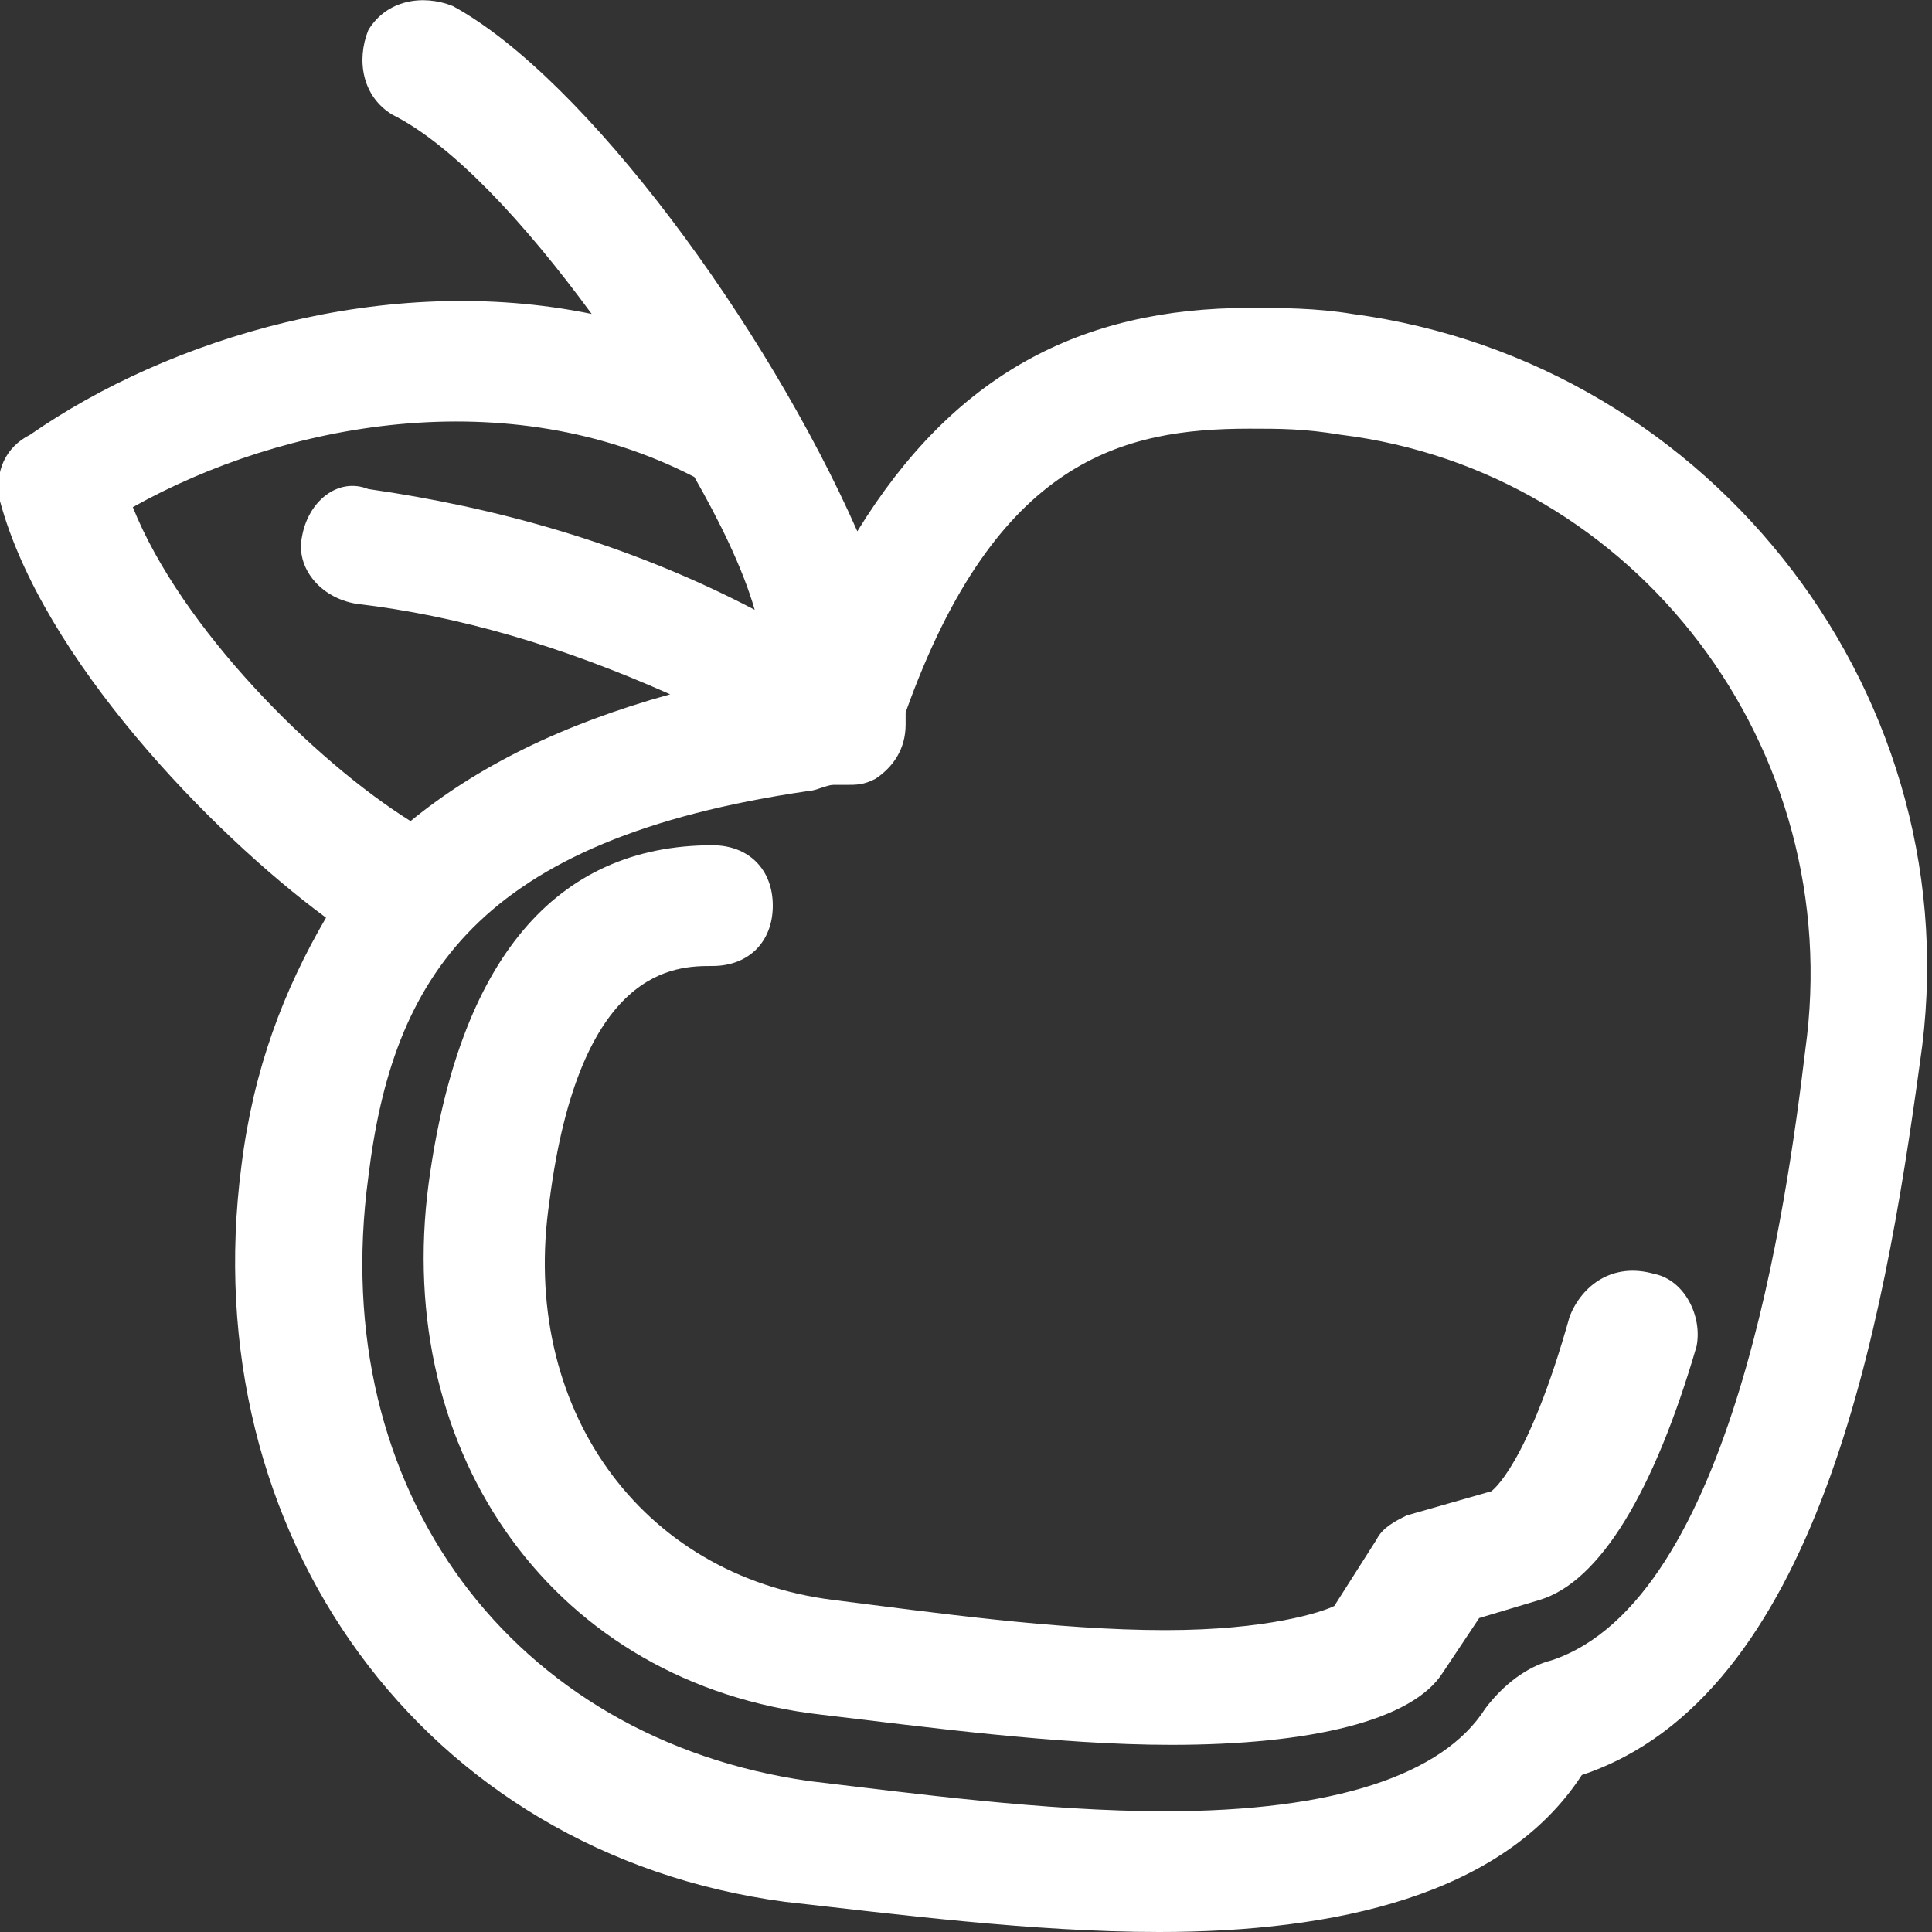 <?xml version="1.0" encoding="utf-8"?>
<!-- Generator: Adobe Illustrator 22.0.1, SVG Export Plug-In . SVG Version: 6.00 Build 0)  -->
<svg version="1.1" id="Layer_1" xmlns="http://www.w3.org/2000/svg" xmlns:xlink="http://www.w3.org/1999/xlink" x="0px" y="0px"
	 viewBox="0 0 32 32" enable-background="new 0 0 32 32" xml:space="preserve">
<rect x="0" y="0" width="32" height="32" fill="#333333" stroke="none"/>
<g>
	<path fill="#FFFFFF" d="M22.4,5.2c-0.6-0.1-1.2-0.1-1.7-0.1c-2.8,0-4.9,1.1-6.5,3.7c-1.5-3.4-4.5-7.5-6.7-8.7C7-0.1,6.4,0,6.1,0.5
		C5.9,1,6,1.6,6.5,1.9c1,0.5,2.2,1.8,3.3,3.3c-3.4-0.7-7,0.4-9.3,2C0.1,7.4-0.1,7.8,0,8.3c0.7,2.6,3.5,5.5,5.4,6.9
		c-0.7,1.2-1.2,2.5-1.4,4.1c-0.8,6.1,3,11.4,9,12.2c1.8,0.2,4.1,0.5,6.2,0.5c2.9,0,5.7-0.6,7-2.6c3.9-1.3,5-7.4,5.6-11.8
		C32.7,11.6,28.4,6,22.4,5.2z M29.9,17.4c-0.3,2.5-1.2,9.1-4.2,10.1c-0.4,0.1-0.8,0.4-1.1,0.8c-0.7,1.1-2.5,1.7-5.3,1.7
		c-2,0-4.2-0.3-5.9-0.5c-4.9-0.7-8-4.8-7.3-10c0.4-3.3,1.8-5.6,7.3-6.4c0.1,0,0.3-0.1,0.4-0.1c0.1,0,0.1,0,0.2,0
		c0.2,0,0.3,0,0.5-0.1c0.3-0.2,0.5-0.5,0.5-0.9c0-0.1,0-0.1,0-0.2c0,0,0,0,0,0c1.5-4.2,3.6-4.7,5.7-4.7c0.5,0,0.9,0,1.5,0.1
		C27.1,7.8,30.6,12.4,29.9,17.4z M2.2,8.4C4.7,7,8.4,6.3,11.5,7.9c0.4,0.7,0.8,1.5,1,2.2c-2.1-1.1-4.3-1.7-6.4-2
		C5.6,7.9,5.1,8.3,5,8.9c-0.1,0.5,0.3,1,0.9,1.1c1.7,0.2,3.4,0.7,5.2,1.5c-1.8,0.5-3.2,1.2-4.3,2.1C5.2,12.6,3,10.4,2.2,8.4z"/>
	<path fill="#FFFFFF" d="M26,21.8c-0.7,2.5-1.3,2.9-1.3,2.9h0l-1.4,0.4c-0.2,0.1-0.4,0.2-0.5,0.4l-0.7,1.1C21.9,26.7,21,27,19.3,27
		c-1.8,0-3.9-0.3-5.5-0.5c-3.2-0.4-5.2-3.2-4.7-6.6C9.6,16,11.2,16,11.8,16c0.6,0,1-0.4,1-1s-0.4-1-1-1c-2.6,0-4.2,1.9-4.7,5.6
		c-0.6,4.5,2.1,8.3,6.5,8.8c1.7,0.2,3.9,0.5,5.8,0.5c2.3,0,4-0.4,4.5-1.2l0.6-0.9l1-0.3c1-0.3,1.9-1.8,2.6-4.2
		c0.1-0.5-0.2-1.1-0.7-1.2C26.7,20.9,26.2,21.3,26,21.8z"/>
</g>
</svg>
